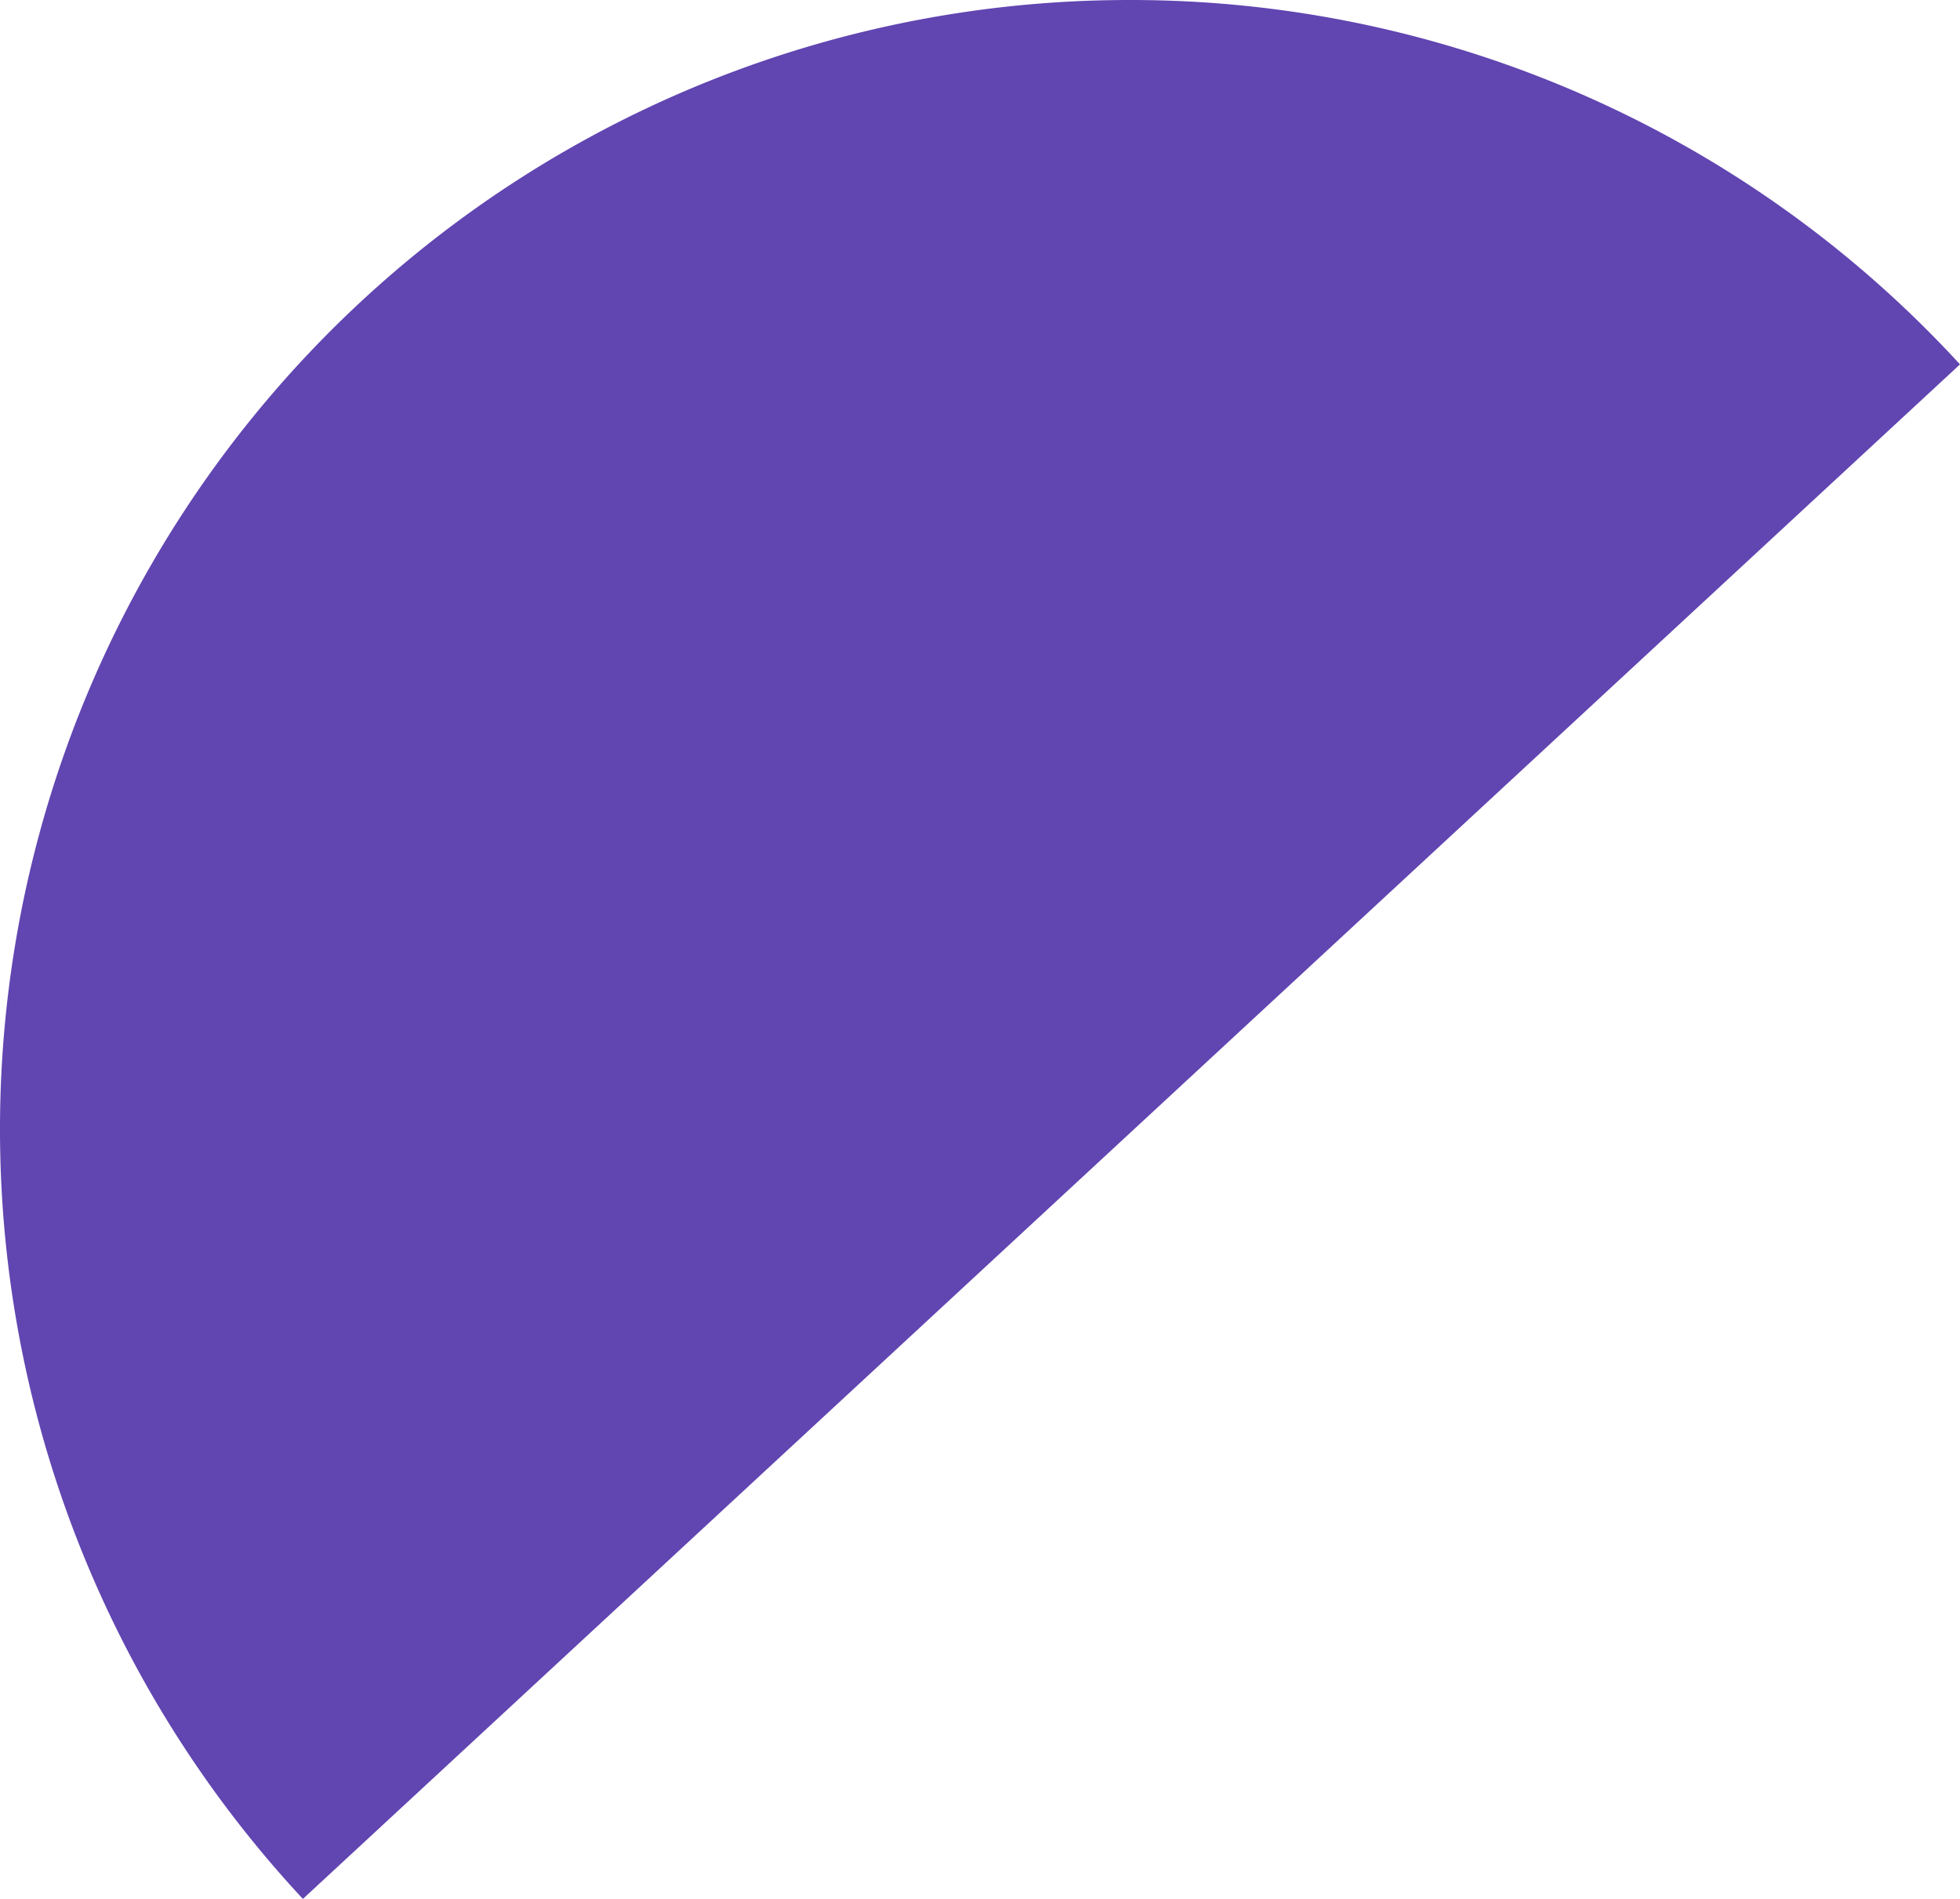 <?xml version="1.0" encoding="UTF-8"?> <svg xmlns="http://www.w3.org/2000/svg" viewBox="0 0 89.62 86.82"> <defs> <style>.cls-1{opacity:0.9;}.cls-2{fill:#5031a9;}</style> </defs> <title>Layer 10 (2)</title> <g id="Layer_2" data-name="Layer 2"> <g id="Layer_10" data-name="Layer 10"> <g class="cls-1"> <path class="cls-2" d="M51.64,0A51.63,51.63,0,0,0,13.85,86.82L89.62,16.66A51.48,51.48,0,0,0,51.64,0Z"></path> </g> </g> </g> </svg> 